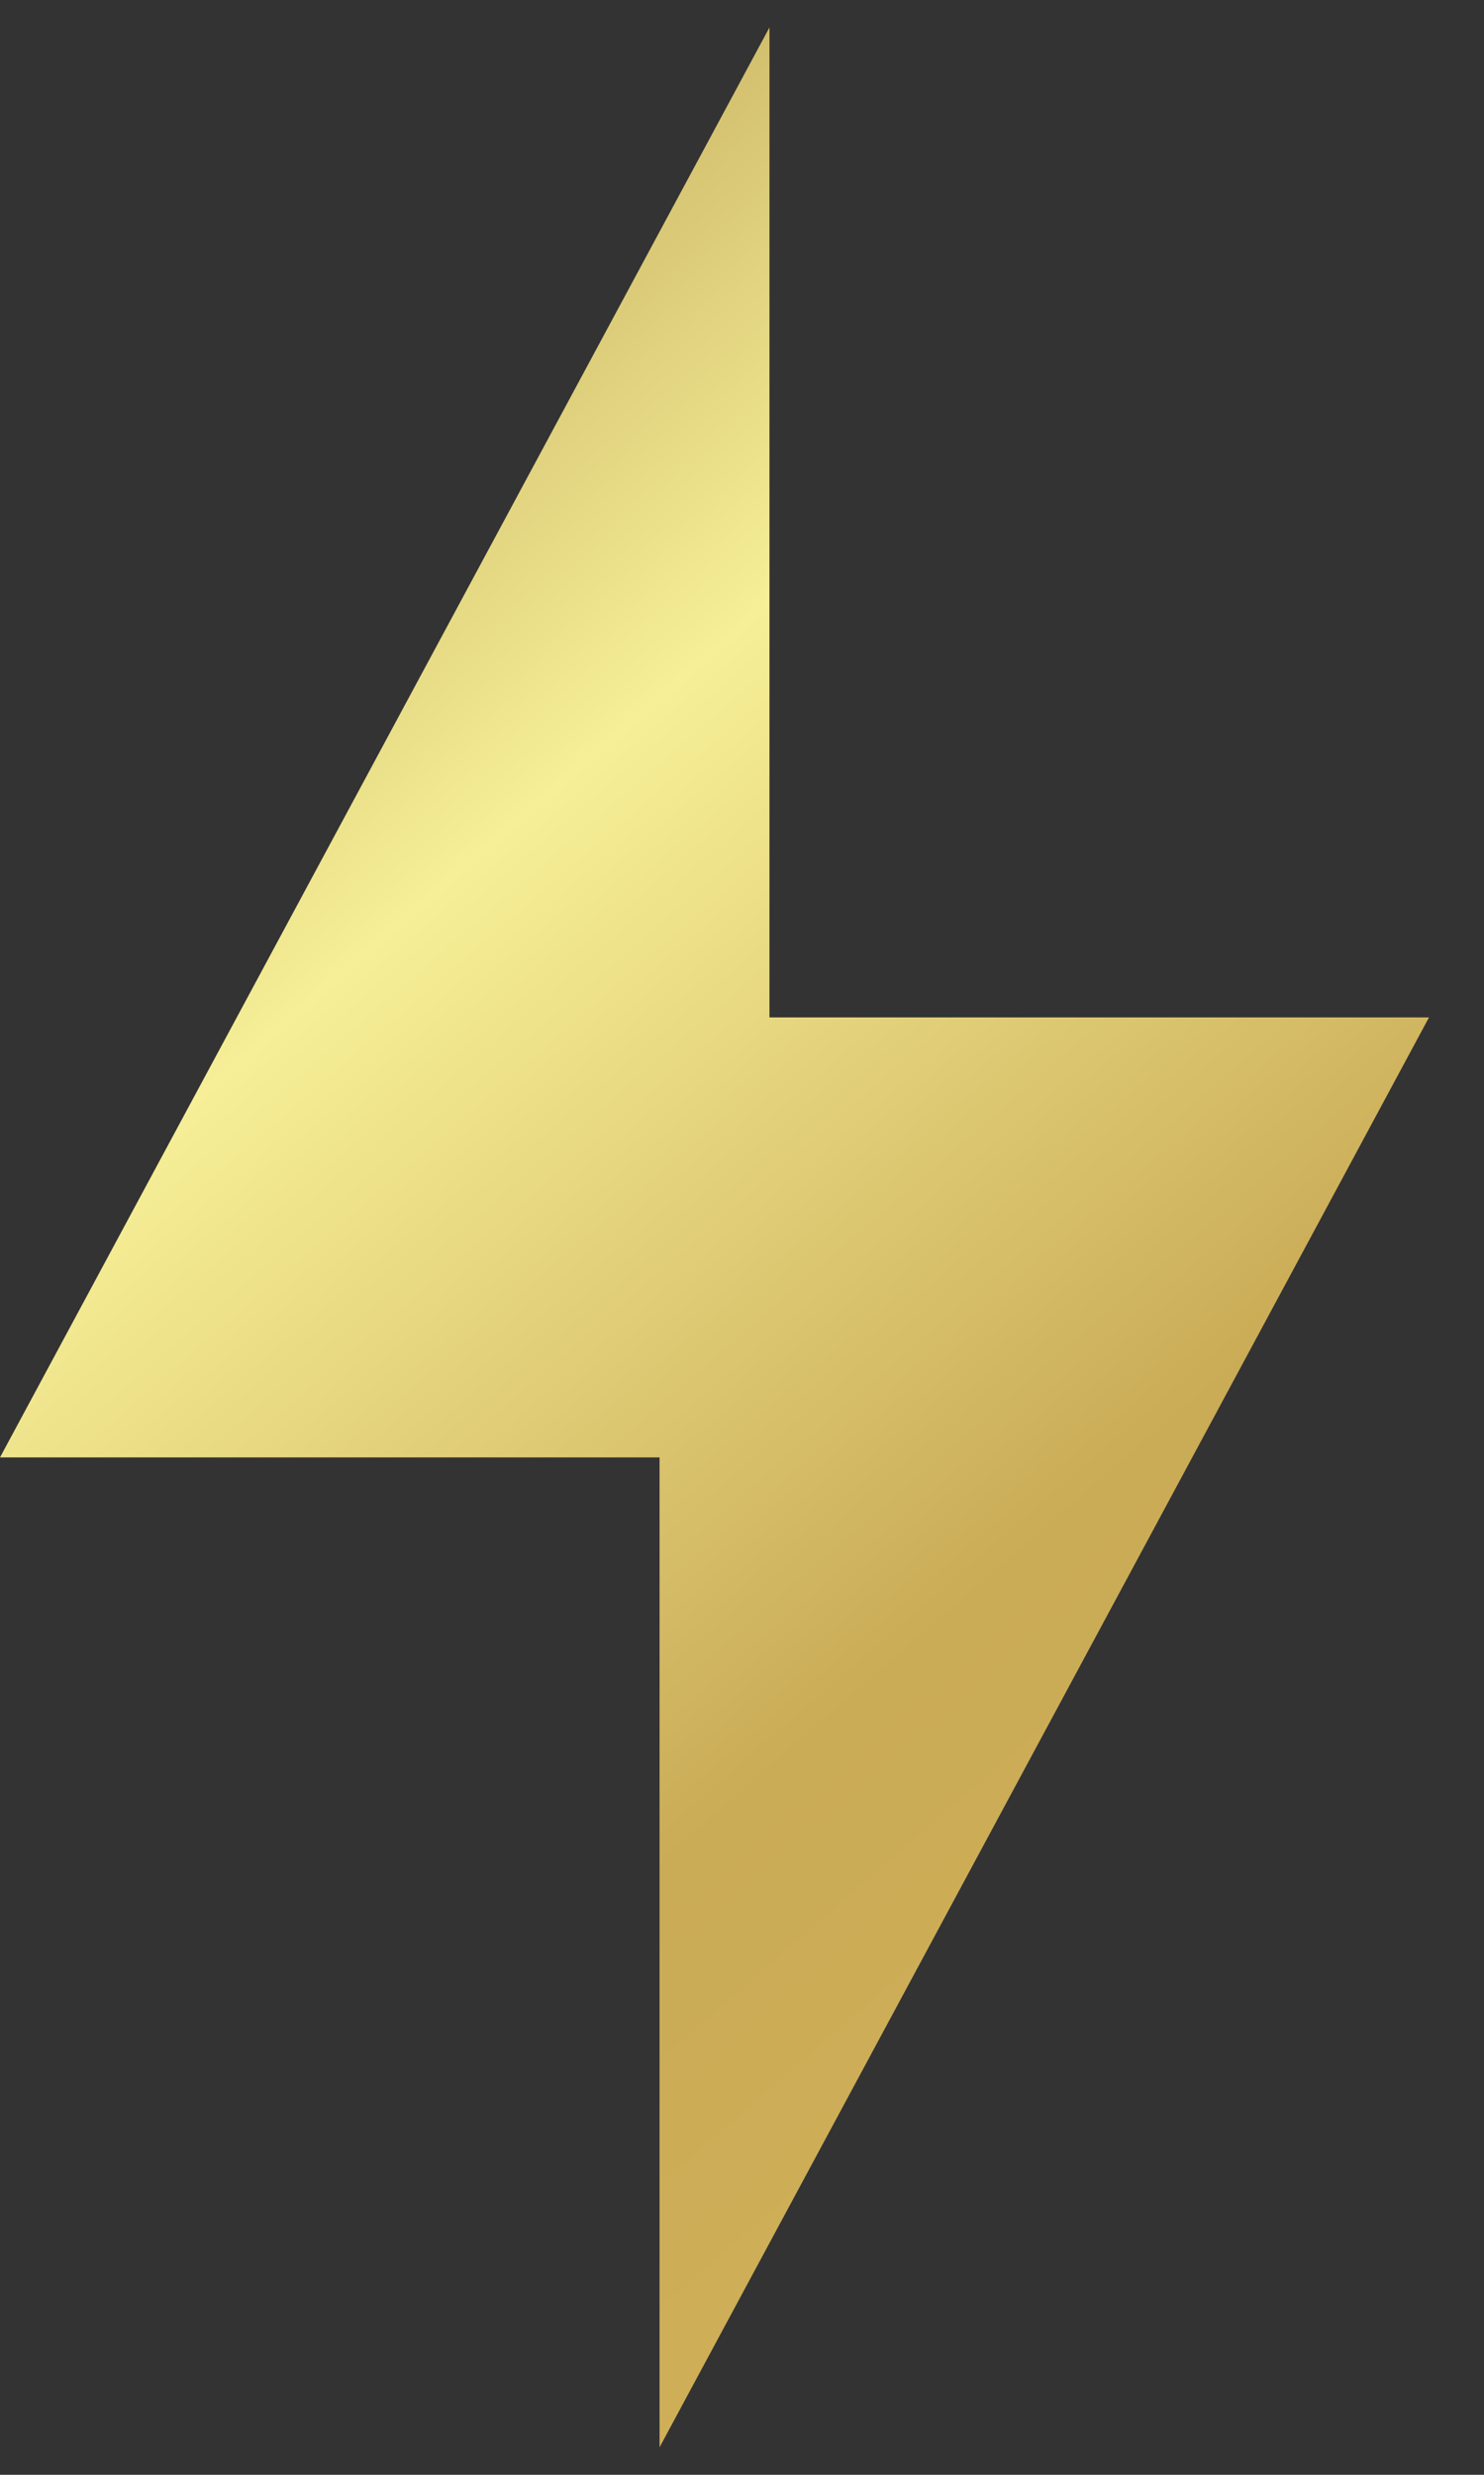 <svg width="18" height="30" viewBox="0 0 18 30" fill="none" xmlns="http://www.w3.org/2000/svg">
<rect x="0" y="0" width="18" height="30" fill="#333333" stroke="none"/>
<path d="M9.333 0.333L0 17.667H8V29.667L17.333 12.333H9.333V0.333Z" fill="url(#paint0_linear_2443_602)"/>
<defs>
<linearGradient id="paint0_linear_2443_602" x1="0" y1="0.333" x2="21.951" y2="25.665" gradientUnits="userSpaceOnUse">
<stop stop-color="#A9883F"/>
<stop offset="0.339" stop-color="#F6EF97"/>
<stop offset="0.661" stop-color="#CAAB56"/>
<stop offset="1" stop-color="#D4B358"/>
</linearGradient>
</defs>
</svg>

